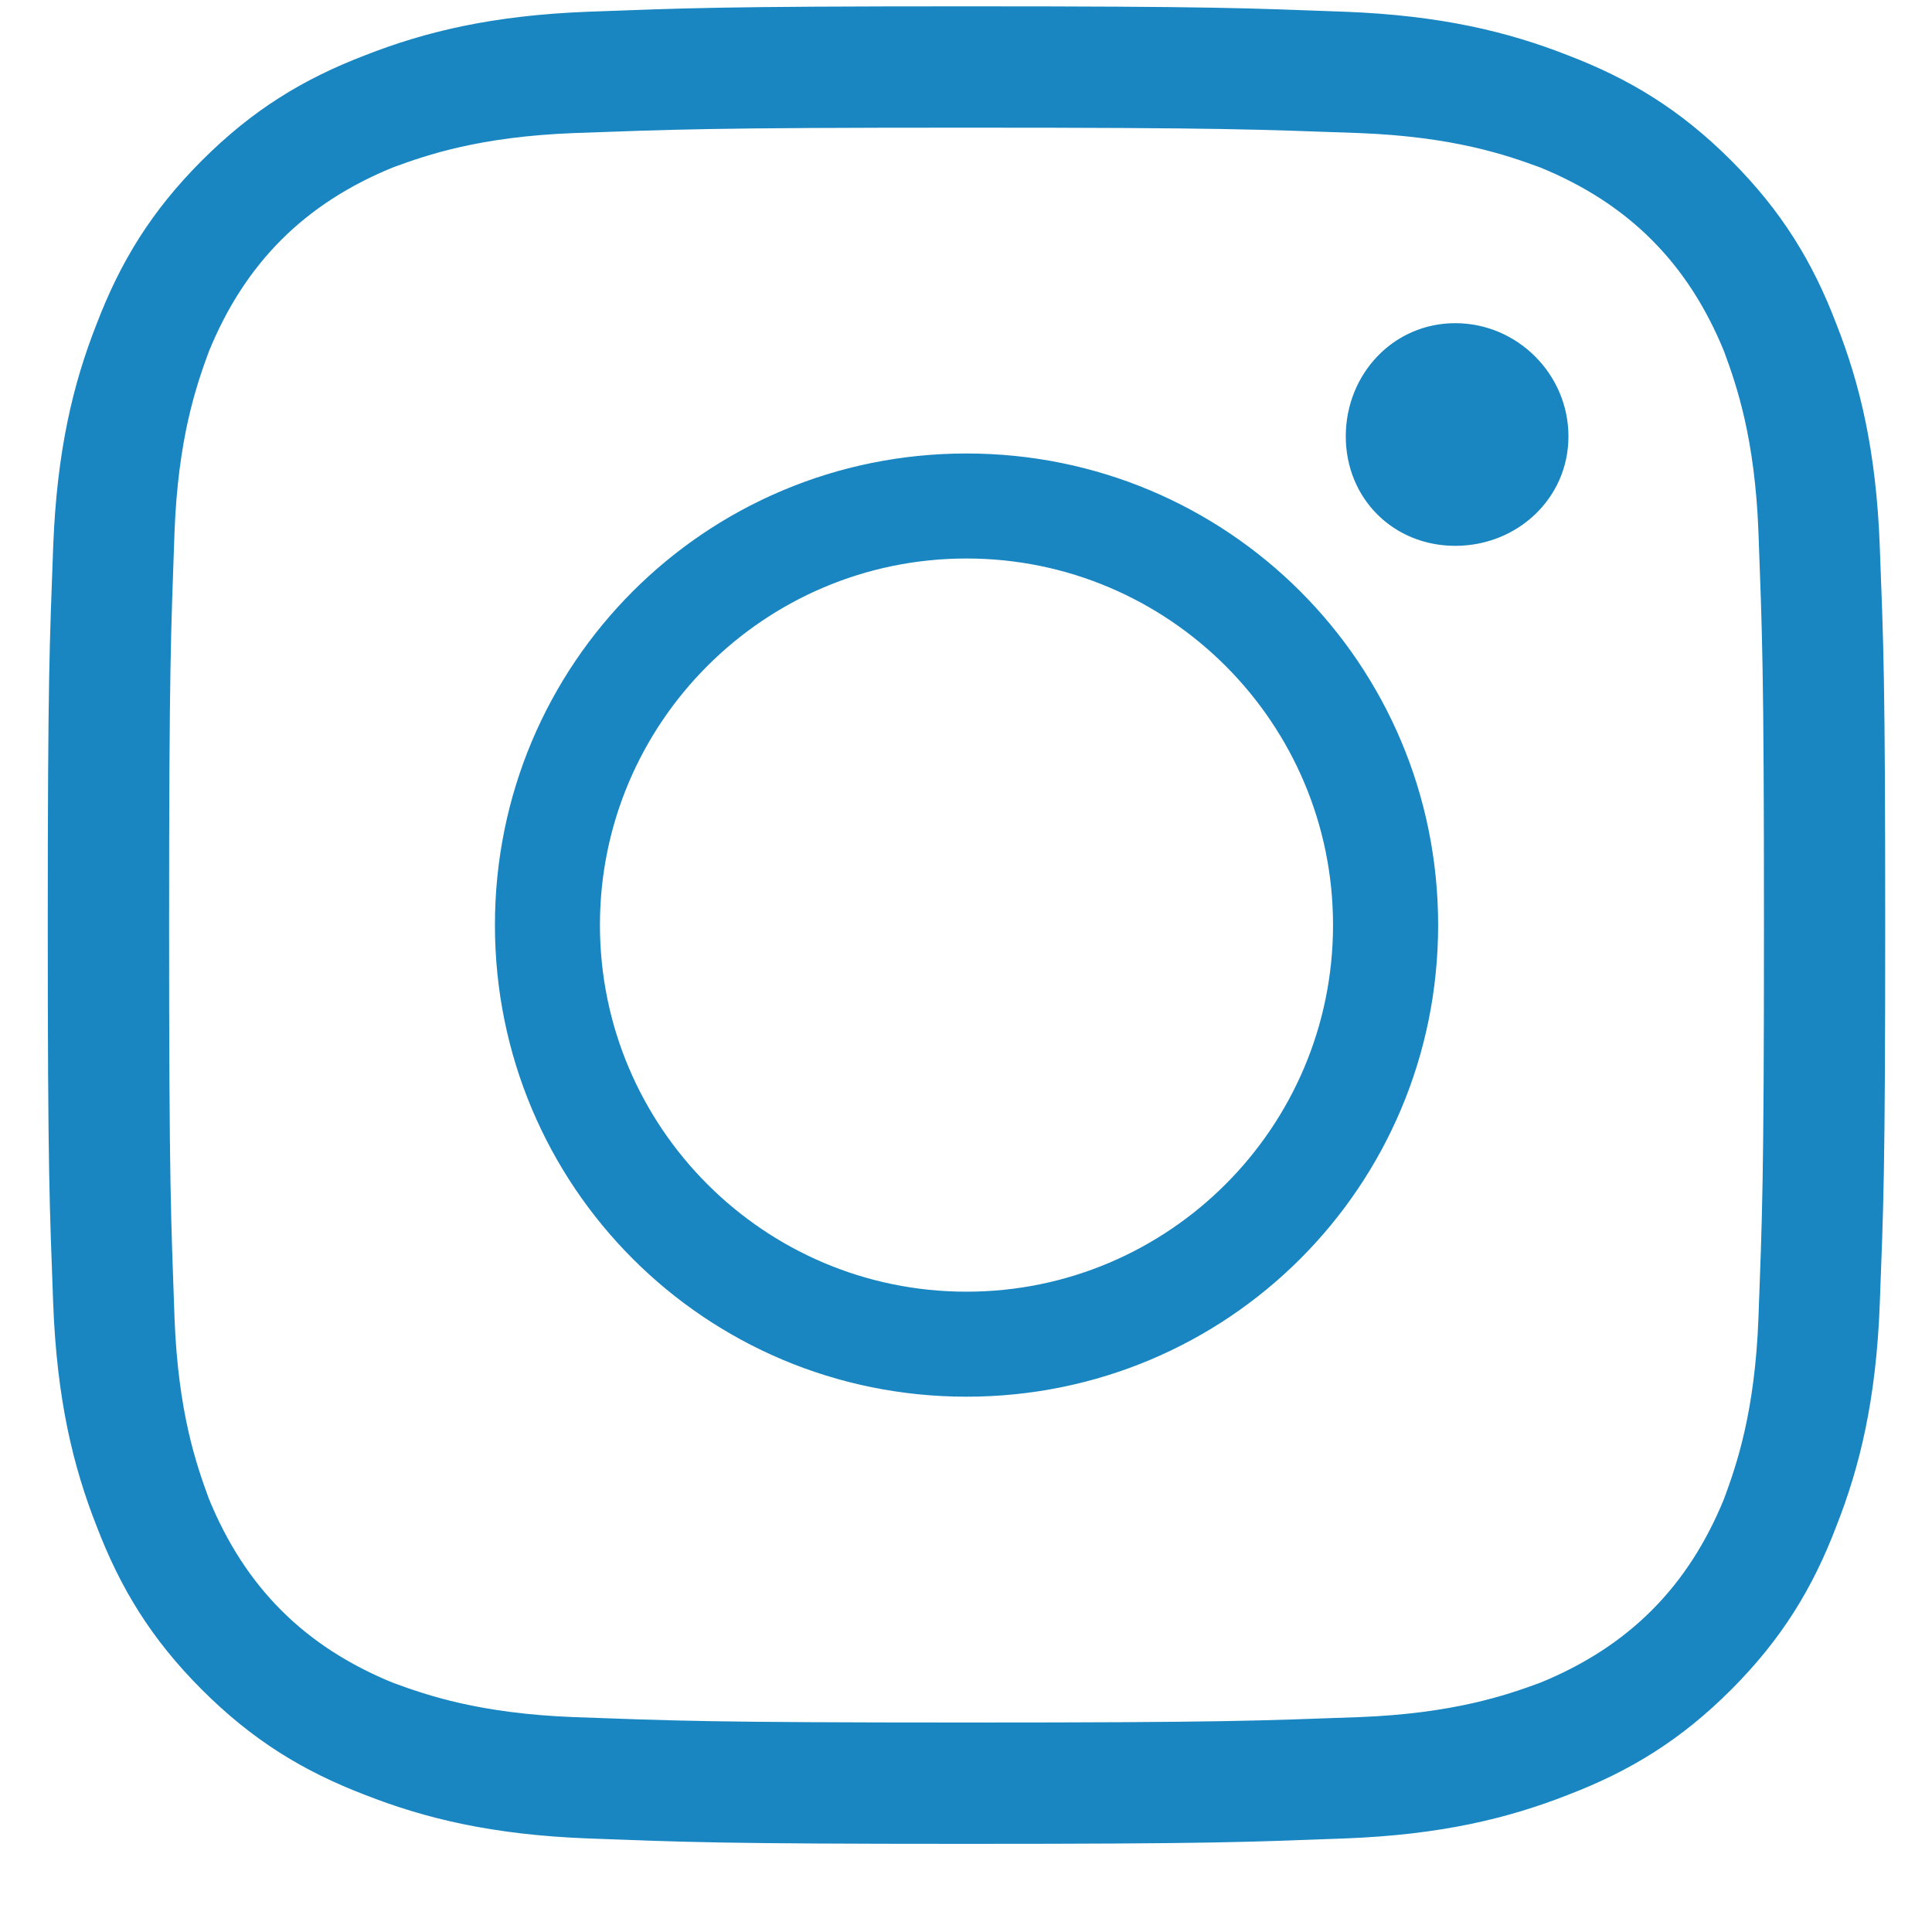 <svg width="20" height="20" viewBox="0 0 20 20" fill="none" xmlns="http://www.w3.org/2000/svg">
<path d="M10.005 0.075C12.591 0.075 12.91 0.094 13.922 0.131C14.915 0.169 15.608 0.338 16.227 0.581C16.864 0.825 17.389 1.143 17.914 1.668C18.438 2.193 18.757 2.718 19 3.355C19.244 3.973 19.413 4.667 19.45 5.66C19.488 6.672 19.506 6.99 19.506 9.576C19.506 12.163 19.488 12.481 19.45 13.493C19.413 14.486 19.244 15.18 19 15.798C18.757 16.435 18.438 16.96 17.914 17.485C17.389 18.01 16.864 18.328 16.227 18.572C15.608 18.815 14.915 18.984 13.922 19.022C12.91 19.059 12.591 19.078 10.005 19.078C7.419 19.078 7.1 19.059 6.088 19.022C5.095 18.984 4.402 18.815 3.783 18.572C3.146 18.328 2.622 18.01 2.097 17.485C1.572 16.96 1.254 16.435 1.01 15.798C0.766 15.18 0.598 14.486 0.56 13.493C0.523 12.481 0.504 12.163 0.504 9.576C0.504 6.99 0.523 6.672 0.56 5.66C0.598 4.667 0.766 3.973 1.01 3.355C1.254 2.718 1.572 2.193 2.097 1.668C2.622 1.143 3.146 0.825 3.783 0.581C4.402 0.338 5.095 0.169 6.088 0.131C7.1 0.094 7.419 0.075 10.005 0.075ZM10.005 1.312C7.307 1.312 6.988 1.331 5.939 1.368C4.964 1.406 4.421 1.593 4.065 1.724C3.146 2.099 2.528 2.718 2.153 3.636C2.022 3.992 1.834 4.535 1.797 5.51C1.76 6.559 1.741 6.878 1.741 9.576C1.741 12.275 1.76 12.594 1.797 13.643C1.834 14.618 2.022 15.161 2.153 15.517C2.528 16.435 3.146 17.054 4.065 17.429C4.421 17.56 4.964 17.747 5.939 17.785C6.988 17.822 7.307 17.841 10.005 17.841C12.704 17.841 13.022 17.822 14.072 17.785C15.046 17.747 15.59 17.56 15.946 17.429C16.864 17.054 17.483 16.435 17.857 15.517C17.988 15.161 18.176 14.618 18.213 13.643C18.251 12.594 18.27 12.275 18.27 9.576C18.27 6.878 18.251 6.559 18.213 5.51C18.176 4.535 17.988 3.992 17.857 3.636C17.483 2.718 16.864 2.099 15.946 1.724C15.59 1.593 15.046 1.406 14.072 1.368C13.022 1.331 12.704 1.312 10.005 1.312ZM10.005 13.381C12.104 13.381 13.809 11.675 13.809 9.576C13.809 7.478 12.104 5.772 10.005 5.772C7.906 5.772 6.201 7.478 6.201 9.576C6.201 11.675 7.906 13.381 10.005 13.381ZM10.005 4.704C12.704 4.704 14.878 6.878 14.878 9.576C14.878 12.275 12.704 14.449 10.005 14.449C7.307 14.449 5.133 12.275 5.133 9.576C5.133 6.878 7.307 4.704 10.005 4.704ZM16.227 4.517C16.227 5.154 15.702 5.641 15.065 5.641C14.428 5.641 13.941 5.154 13.941 4.517C13.941 3.879 14.428 3.355 15.065 3.355C15.702 3.355 16.227 3.879 16.227 4.517Z" fill="#1986C1" stroke="#1986C1" stroke-width="0.019"/>
</svg>
